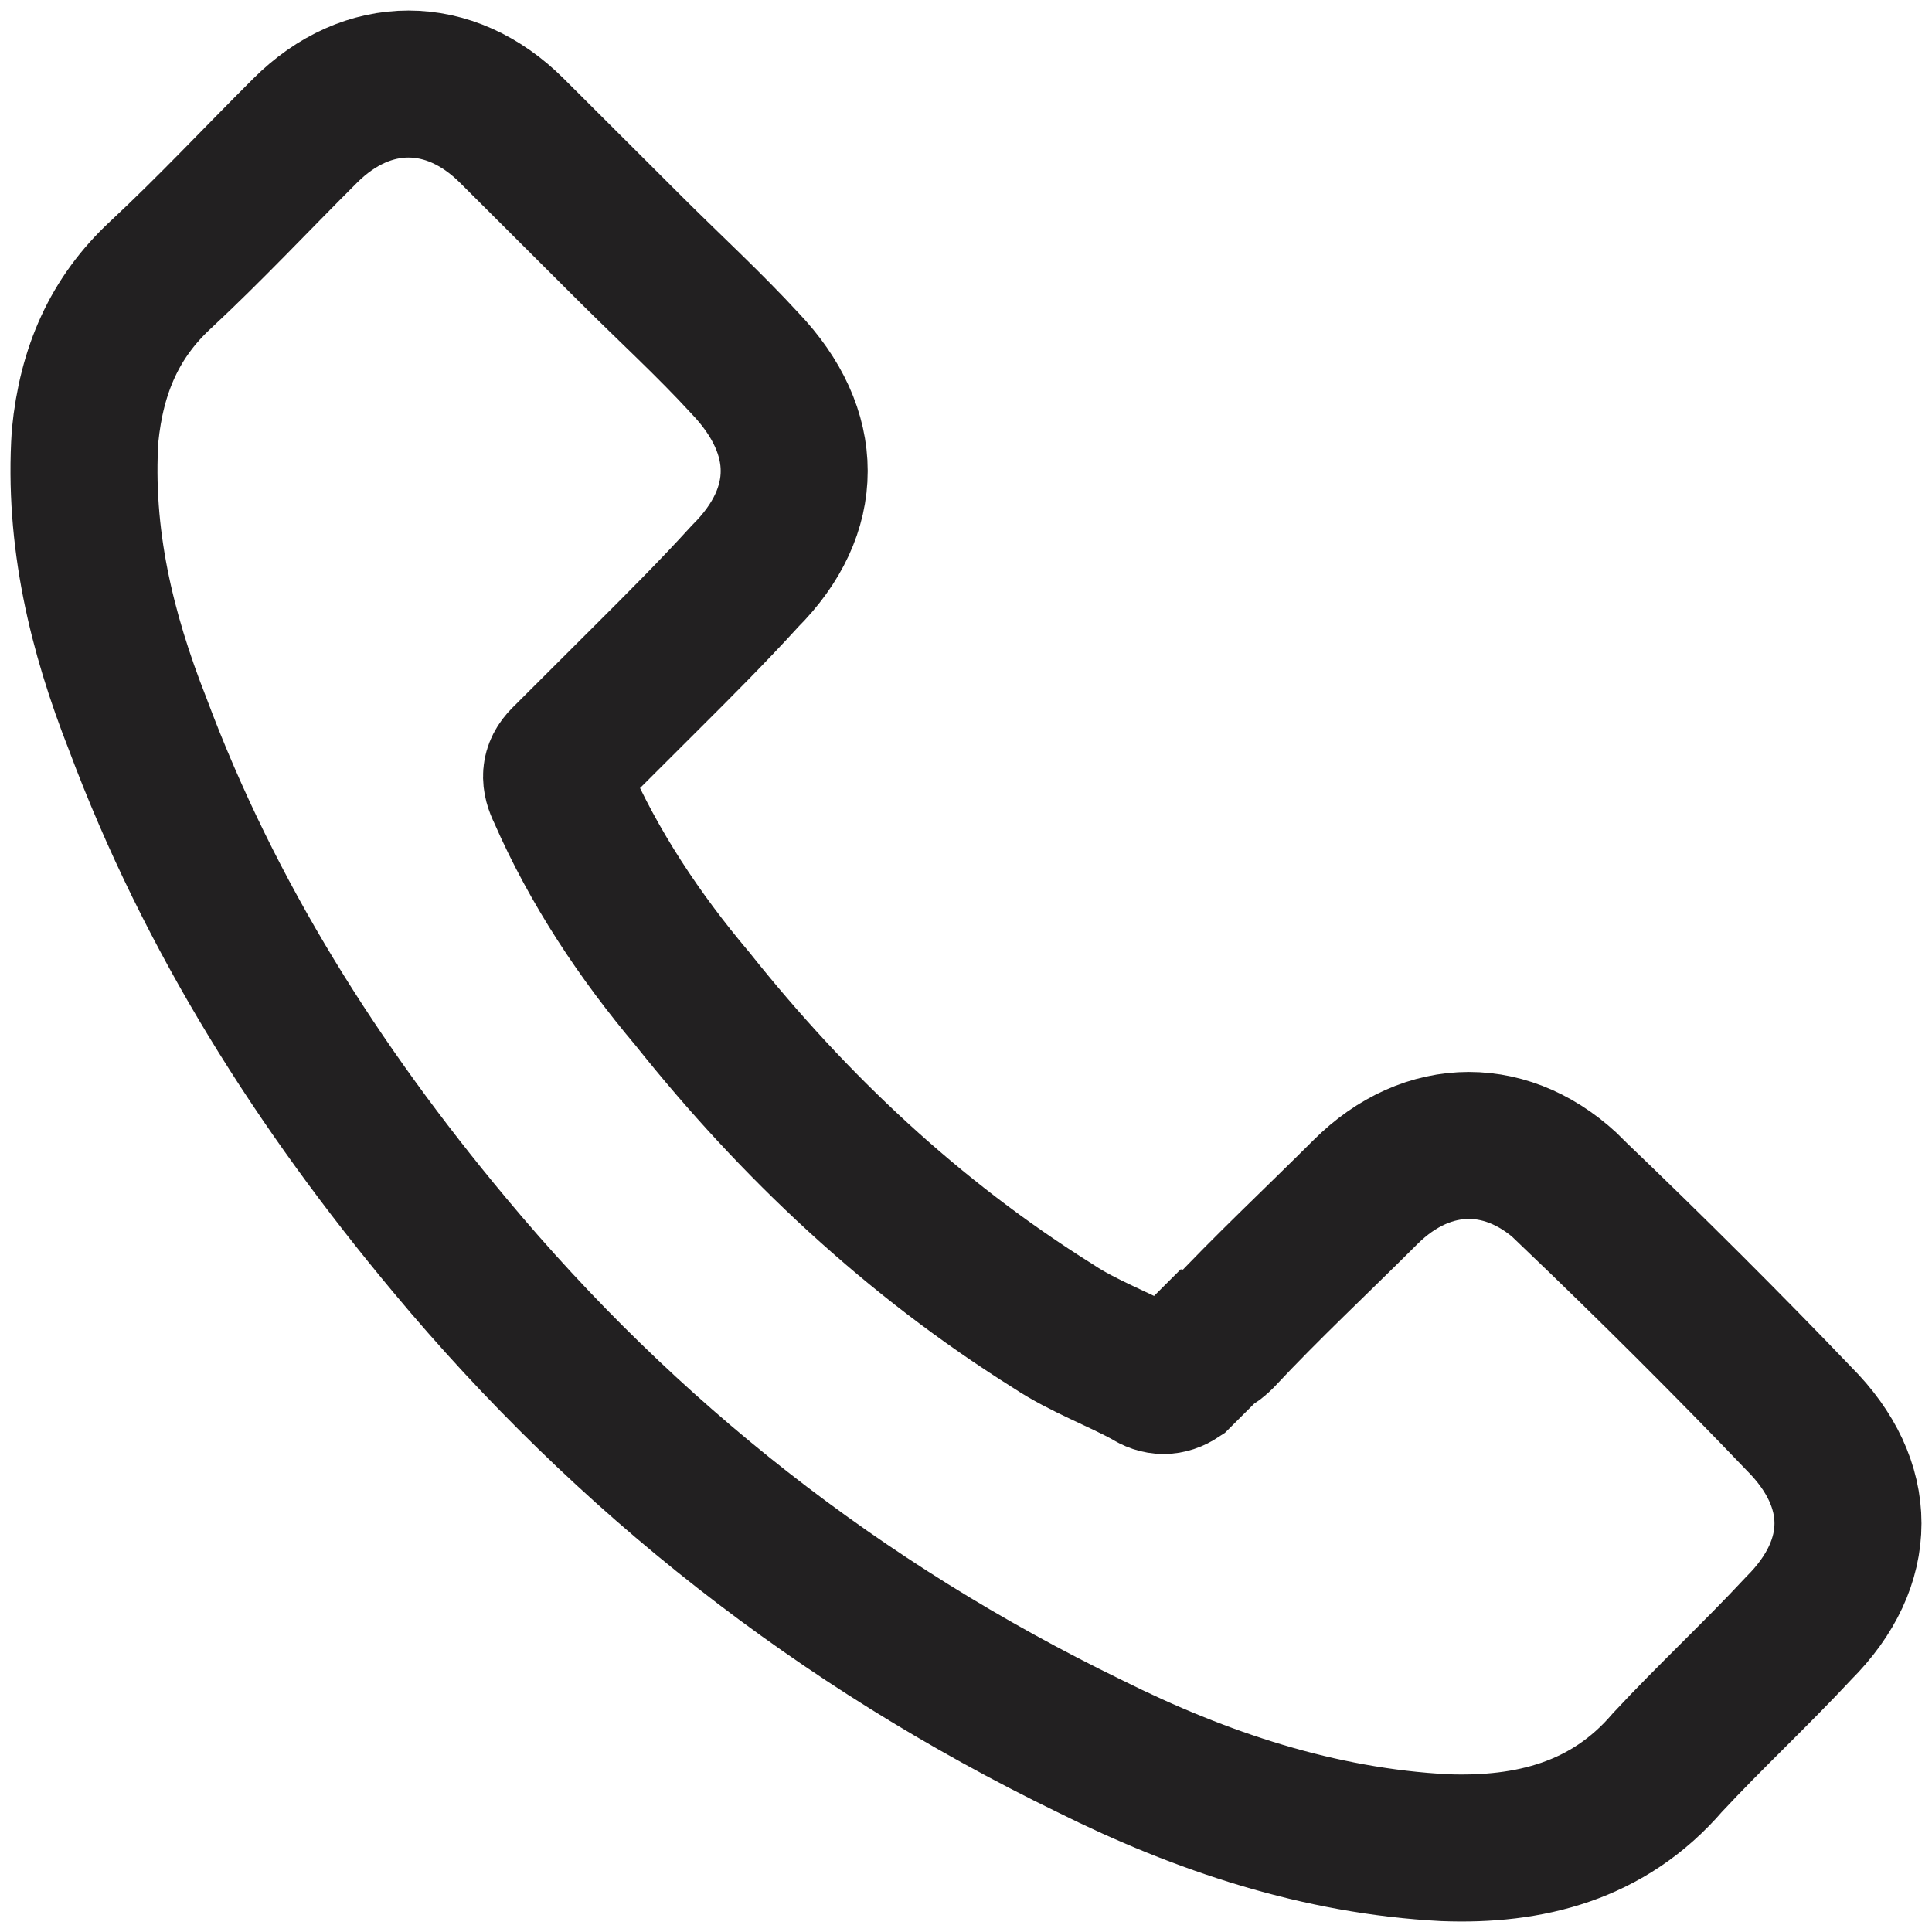 <svg width="23" height="23" viewBox="0 0 23 23" fill="none" xmlns="http://www.w3.org/2000/svg">
<path d="M18.717 14.192C17.975 13.451 16.998 13.451 16.255 14.192C15.669 14.777 15.083 15.323 14.536 15.908C14.496 15.947 14.457 15.986 14.418 15.986L14.027 16.376C13.91 16.454 13.793 16.454 13.676 16.376C13.324 16.181 12.894 16.025 12.542 15.791C10.862 14.738 9.455 13.412 8.243 11.891C7.618 11.15 7.071 10.331 6.68 9.434C6.602 9.278 6.602 9.161 6.719 9.044L7.11 8.654L7.188 8.576L7.696 8.069C8.087 7.679 8.478 7.289 8.869 6.86C9.65 6.08 9.65 5.144 8.869 4.325C8.439 3.857 7.97 3.428 7.501 2.96C7.032 2.492 6.563 2.024 6.094 1.556C5.351 0.815 4.374 0.815 3.632 1.556C3.046 2.141 2.498 2.726 1.912 3.272C1.365 3.779 1.091 4.403 1.013 5.187C0.935 6.396 1.209 7.527 1.639 8.619C2.498 10.92 3.788 12.948 5.351 14.82C7.462 17.355 10.002 19.344 12.972 20.787C14.301 21.45 15.708 21.918 17.193 21.996C18.209 22.035 19.147 21.801 19.851 20.982C20.359 20.436 20.906 19.929 21.414 19.383C22.195 18.603 22.195 17.667 21.414 16.887C20.593 16.029 19.655 15.093 18.717 14.196V14.192Z" stroke="#222021" stroke-width="1.75"/>
</svg>

